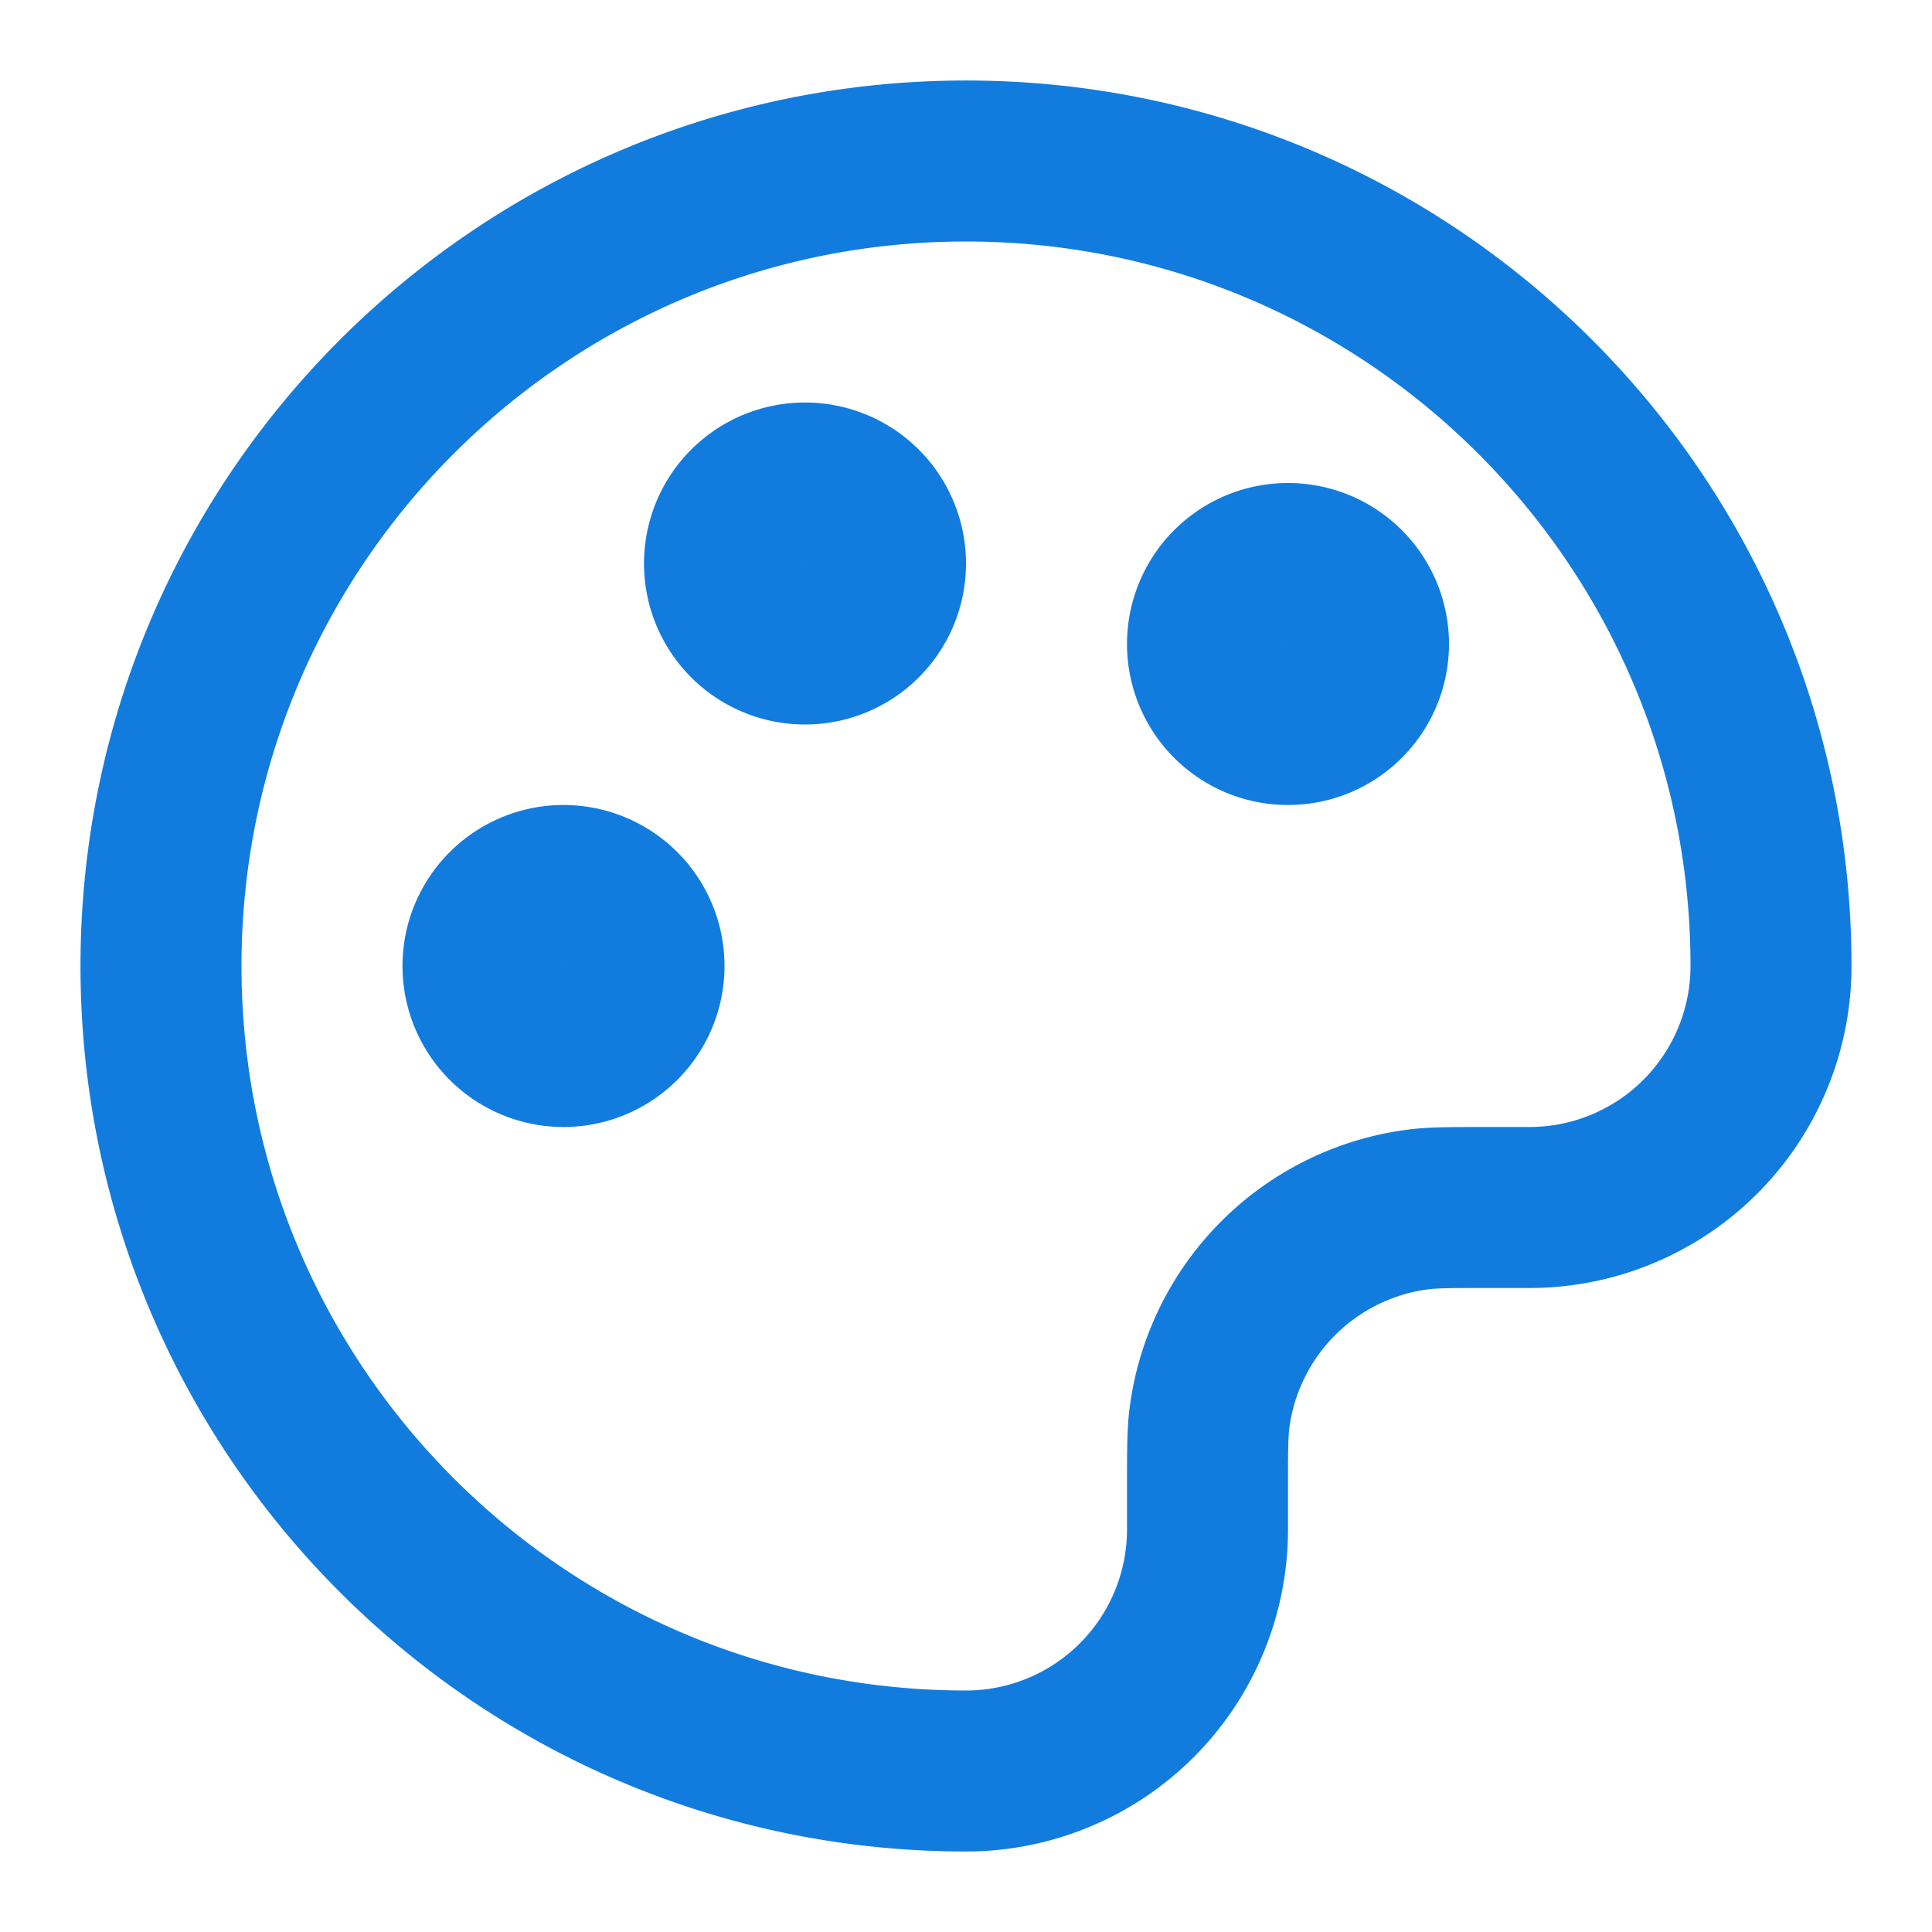 <svg width="36" height="36" viewBox="0 0 36 36" fill="none" xmlns="http://www.w3.org/2000/svg"><path d="M3 18c0 8.284 6.716 15 15 15a4.5 4.5 0 0 0 4.5-4.5v-.75c0-.697 0-1.045.038-1.337a4.5 4.5 0 0 1 3.875-3.875c.292-.038.64-.038 1.337-.038h.75A4.5 4.5 0 0 0 33 18c0-8.284-6.716-15-15-15C9.716 3 3 9.716 3 18Z" stroke="#127CDE" stroke-width="3" stroke-linecap="round" stroke-linejoin="round"/><path d="M10.5 19.5a1.5 1.5 0 1 0 0-3 1.5 1.5 0 0 0 0 3ZM24 13.5a1.5 1.5 0 1 0 0-3 1.5 1.5 0 0 0 0 3ZM15 12a1.5 1.5 0 1 0 0-3 1.5 1.5 0 0 0 0 3Z" stroke="#127CDE" stroke-width="3" stroke-linecap="round" stroke-linejoin="round"/></svg>